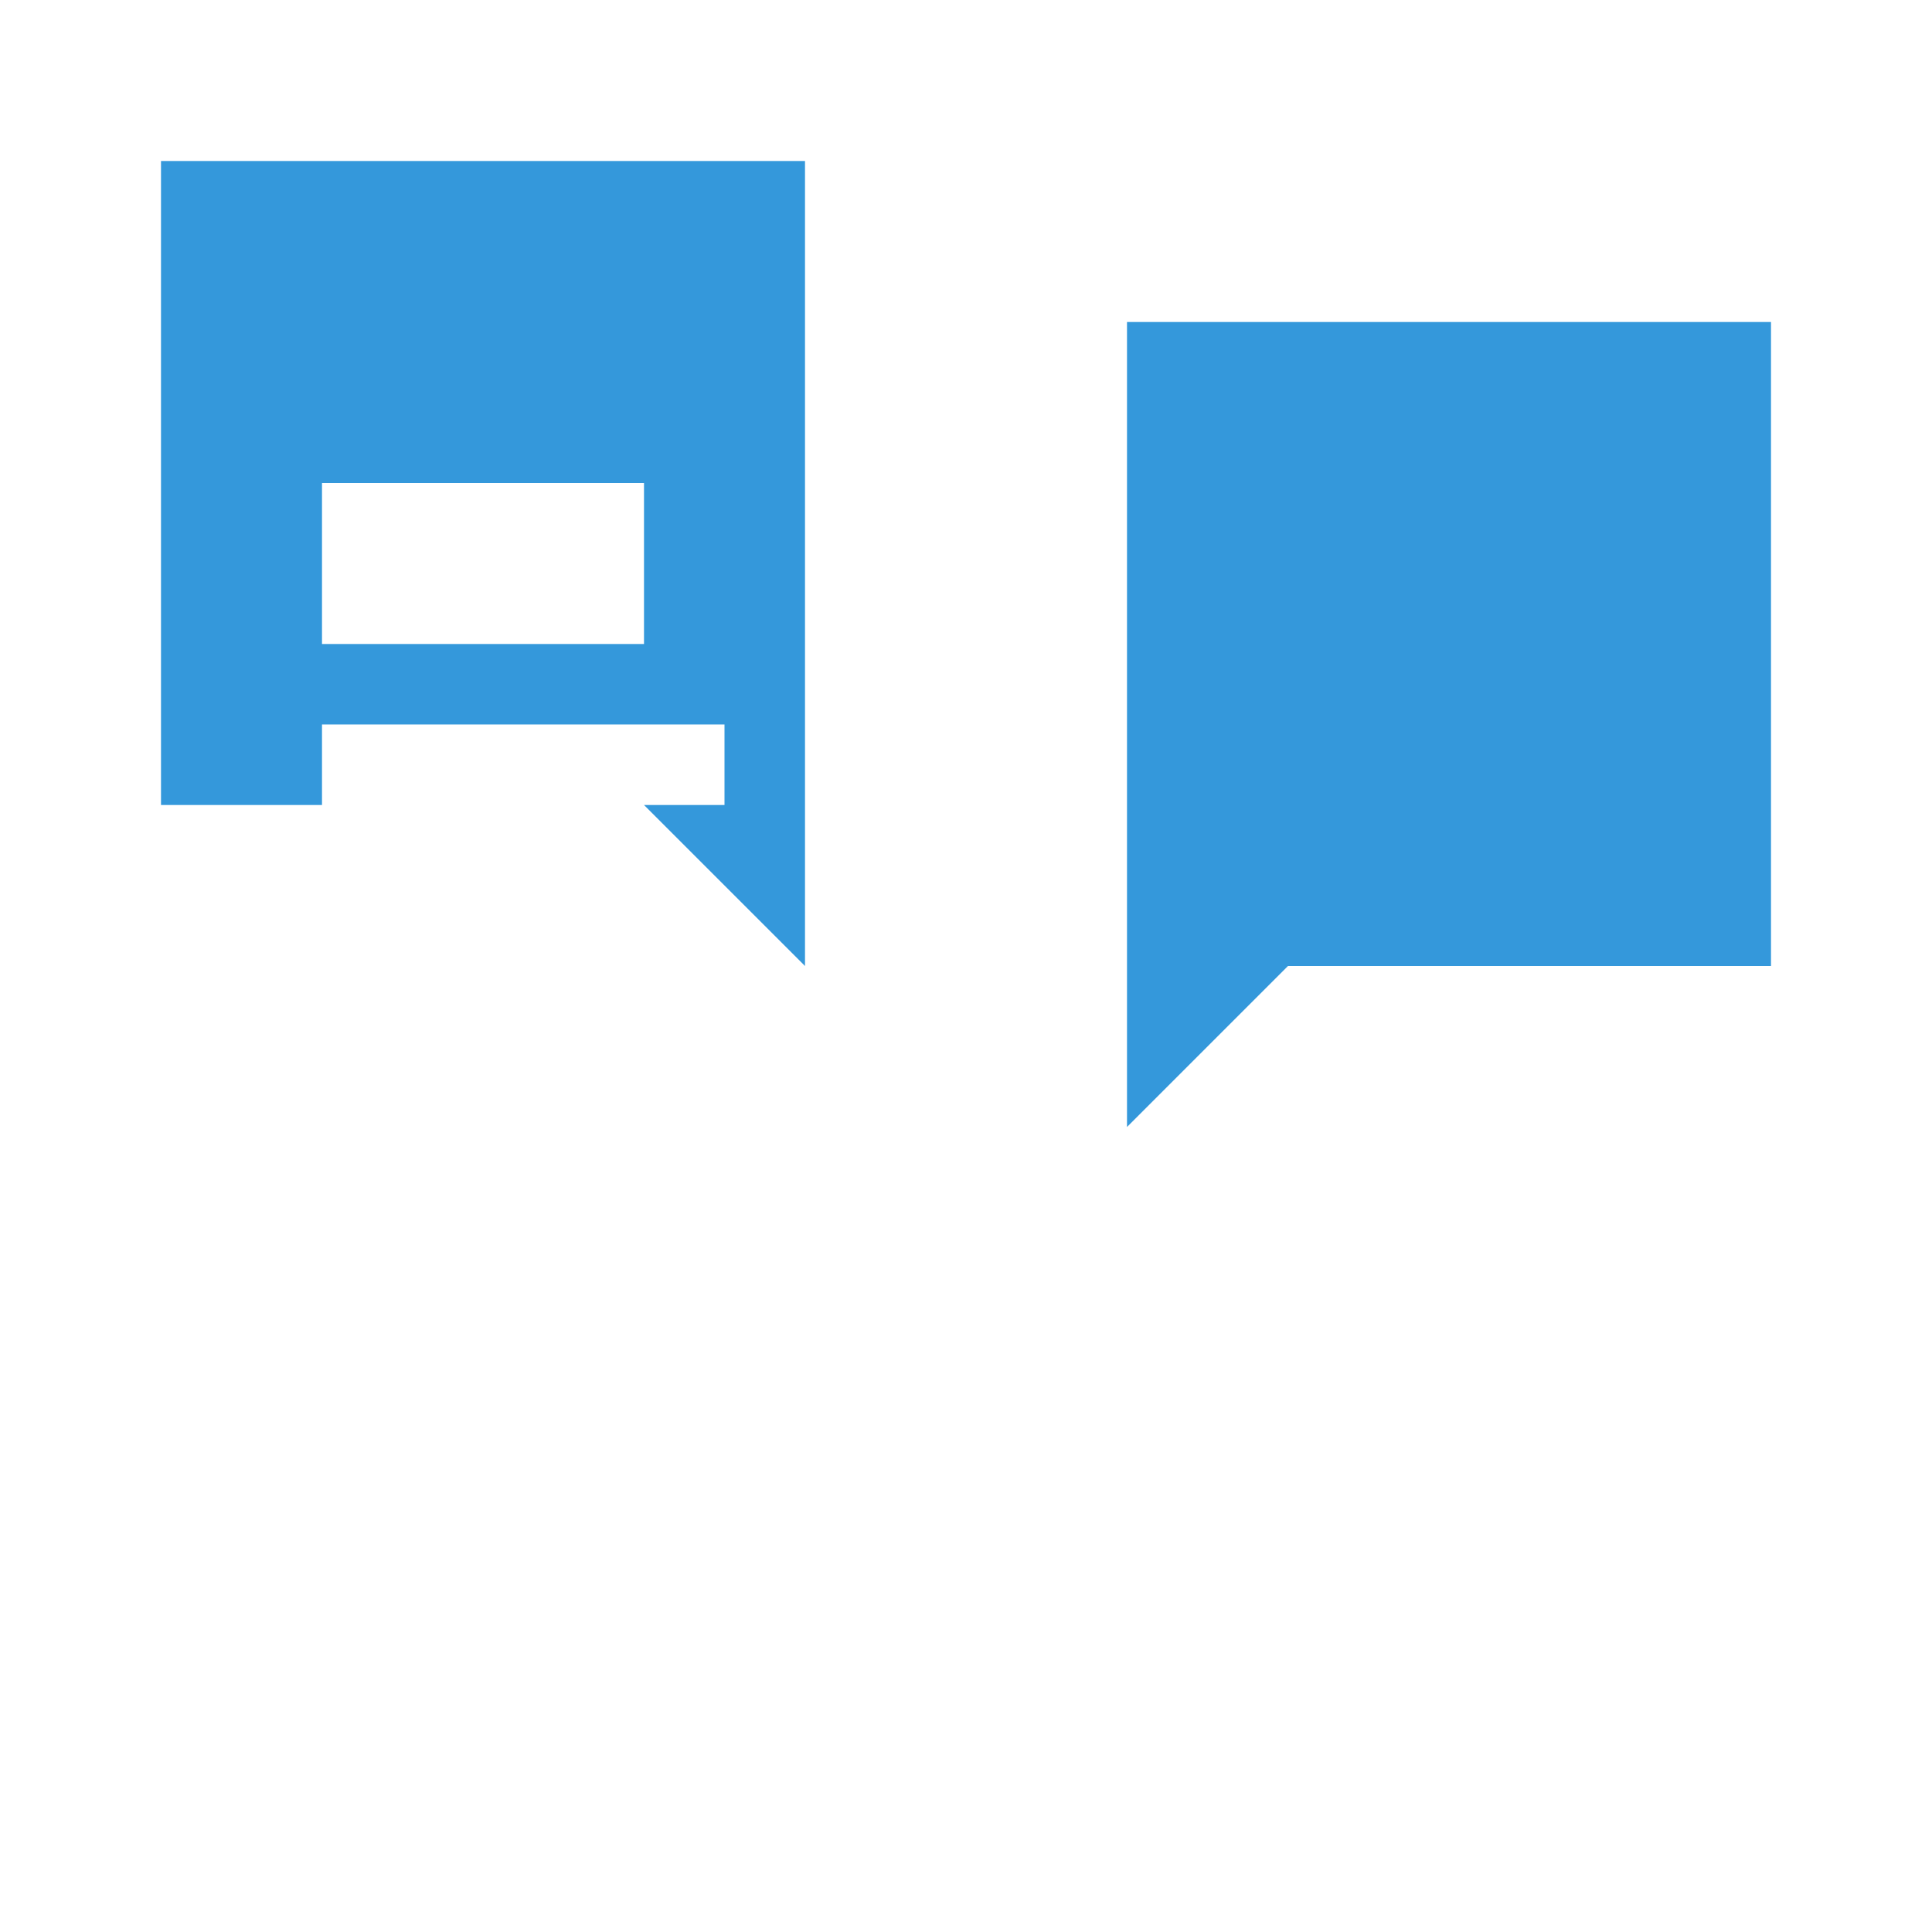 <svg xmlns="http://www.w3.org/2000/svg" width="48" height="48" viewBox="0 0 48 48" fill="#3498db">
  <path d="M20 4H4v16h12l4 4V4zm4 4h20v16H32l-4 4V8zm-16 4h8v4H8v-4zm20 0h8v4h-8v-4zm-20 6h10v2H8v-2zm20 0h10v2h-10v-2z"/>
</svg>
